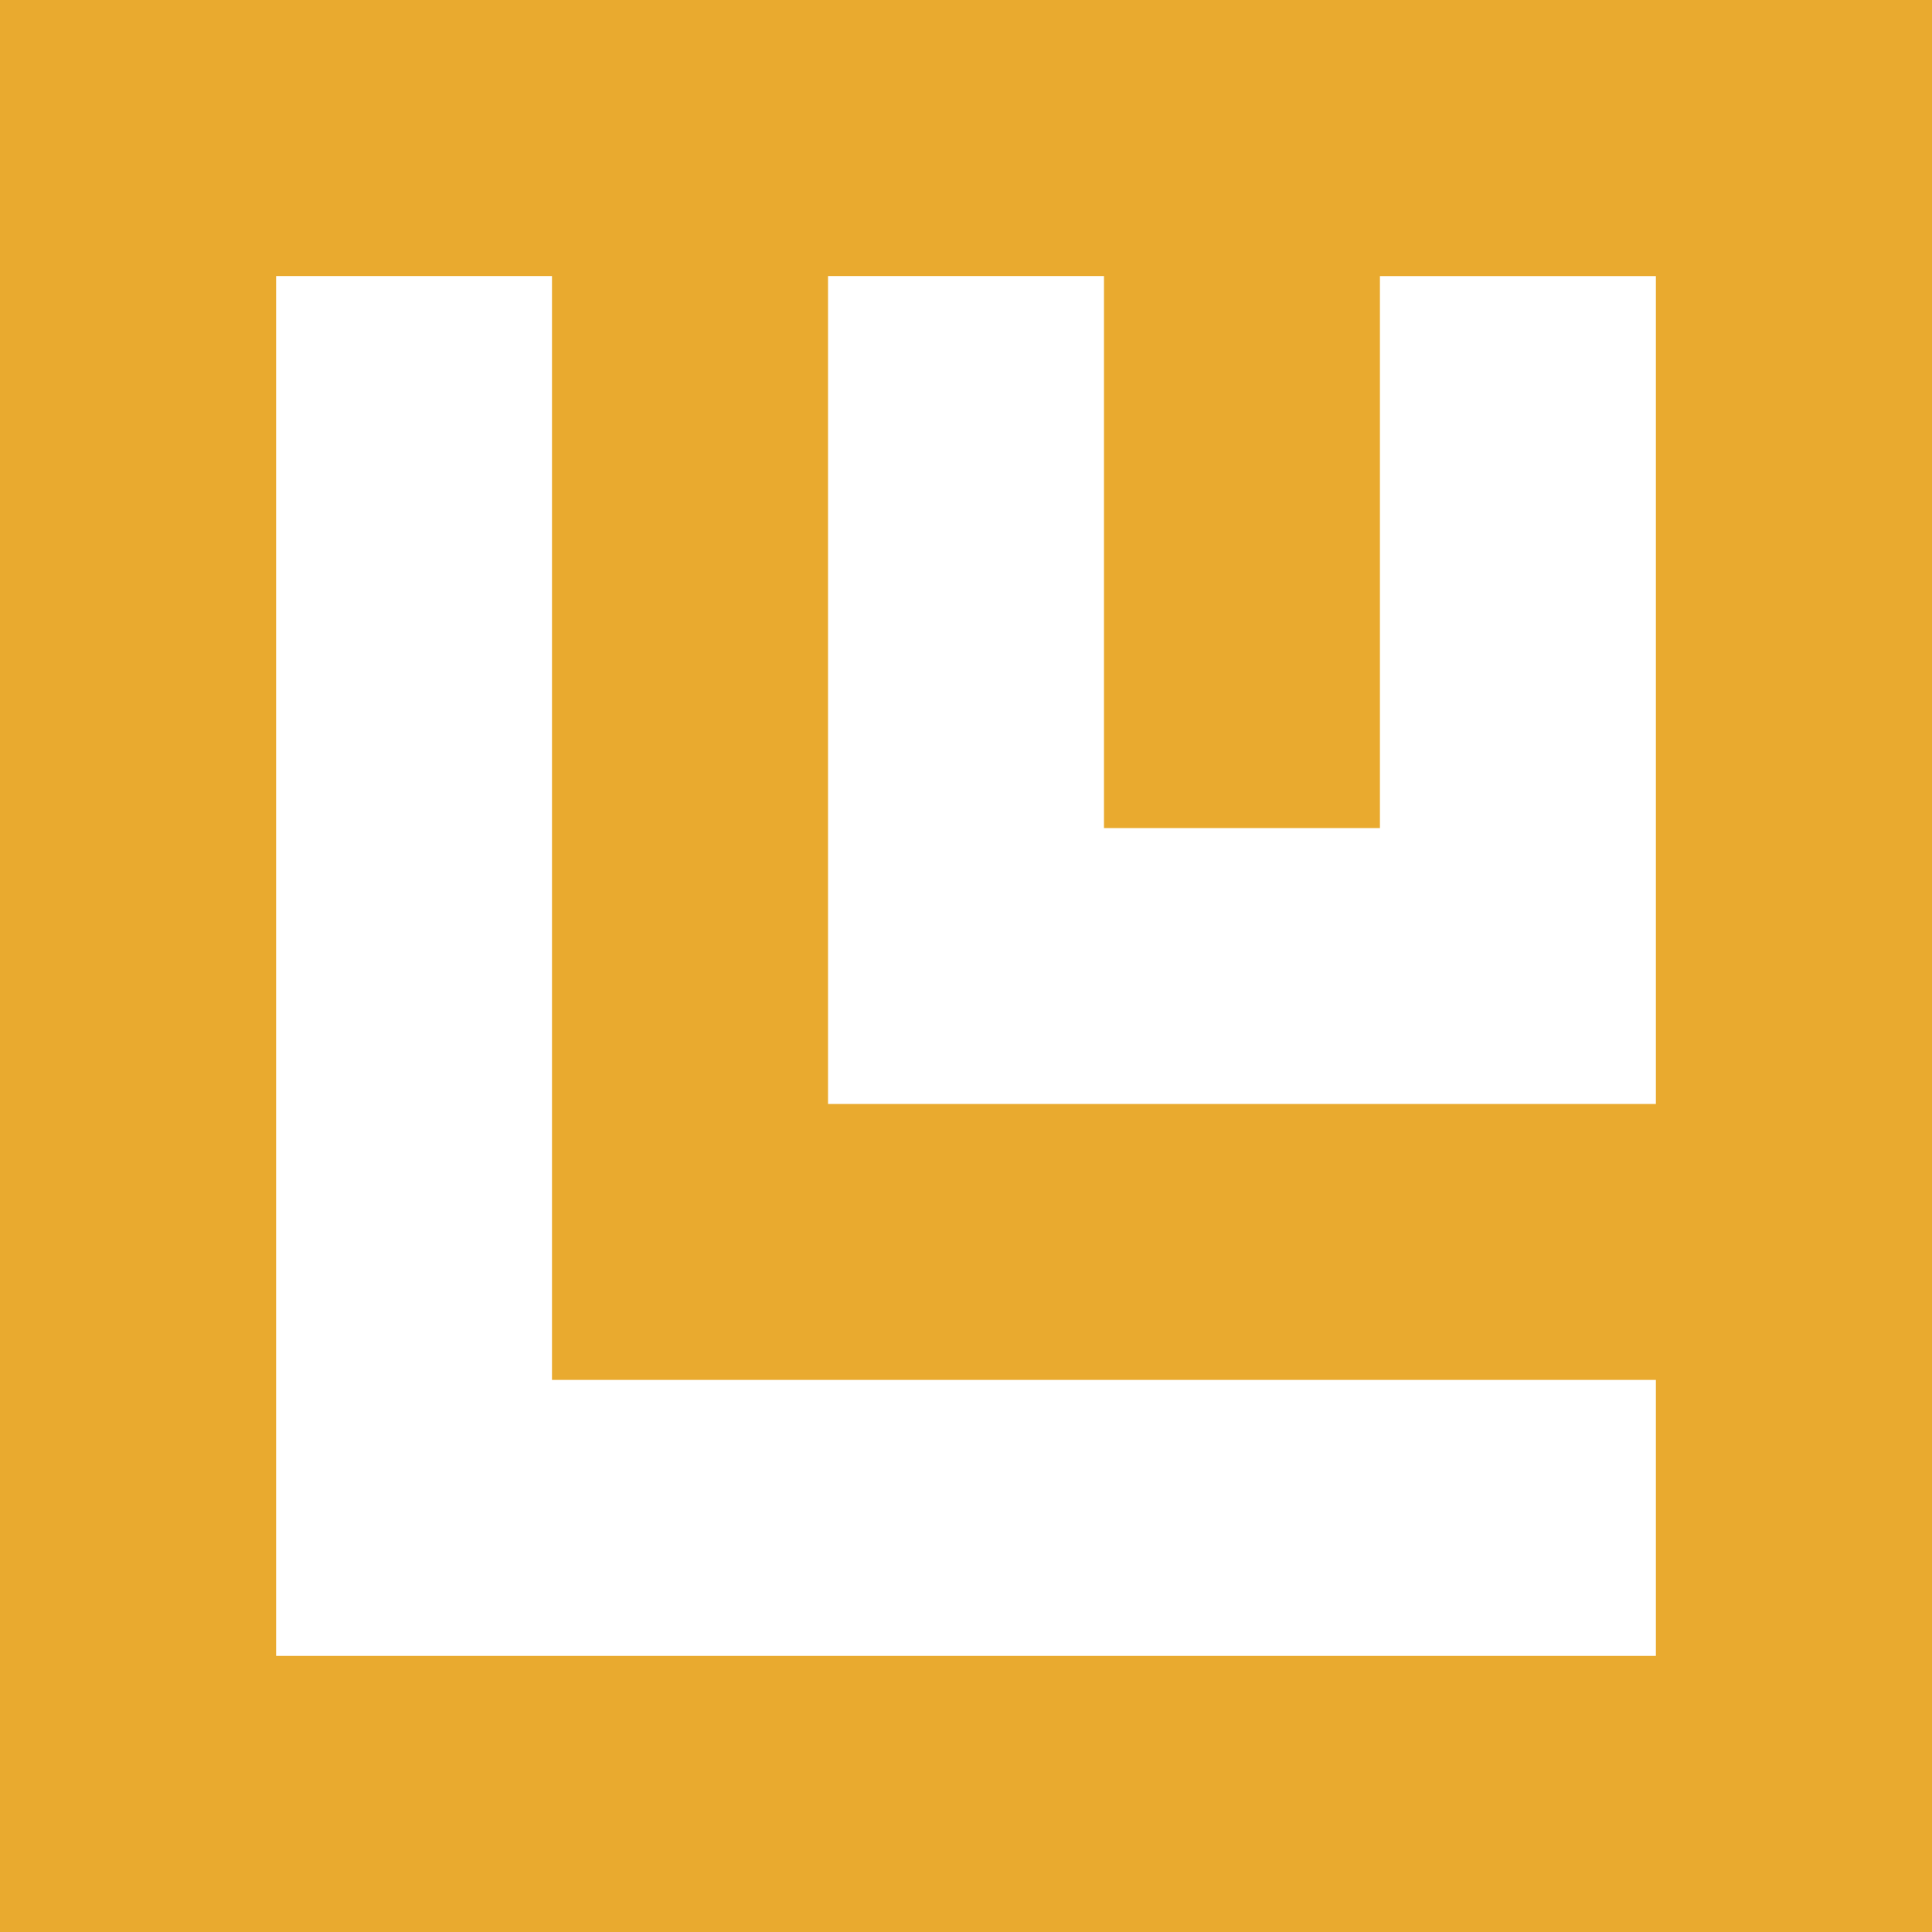 <svg role="img" width="32px" height="32px" viewBox="0 0 24 24" xmlns="http://www.w3.org/2000/svg"><title>Ludwig</title><path fill="#e9aa2f" d="M0 0h24v24H0V0Zm13.714 10.286V3.429h-3.428v10.285H20.57V3.43h-3.428v6.857h-3.429Zm-6.857 6.857V3.429H3.43V20.57h17.14v-3.428H6.857Z"/></svg>